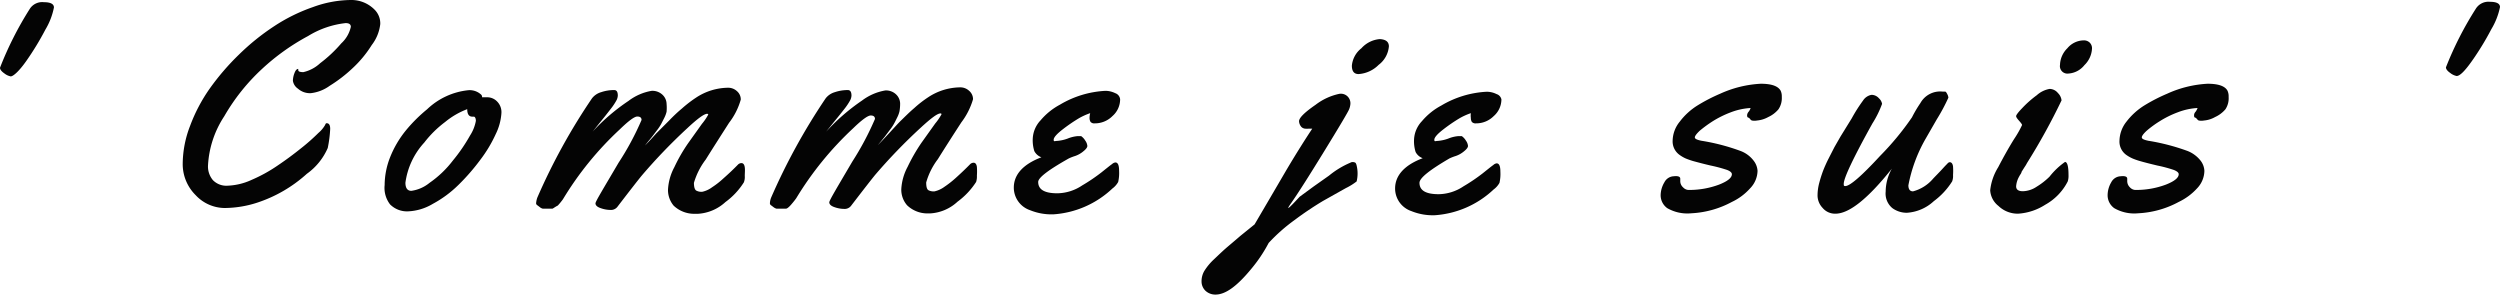 <svg id="レイヤー_1" data-name="レイヤー 1" xmlns="http://www.w3.org/2000/svg" width="193.75" height="22.87" viewBox="0 0 193.75 22.87">
  <defs>
    <style>
      .cls-1 {
        fill: #040404;
      }
    </style>
  </defs>
  <g>
    <path class="cls-1" d="M62.51,38.5A1.14,1.14,0,0,1,63.59,38c.52,0,.78.14.78.41a5.31,5.31,0,0,1-.66,1.71,21.81,21.81,0,0,1-1.5,2.46c-.55.78-1,1.17-1.19,1.17a1.15,1.15,0,0,1-.49-.23c-.23-.16-.34-.31-.34-.44A26.28,26.28,0,0,1,62.51,38.5Z" transform="translate(-60.19 -37.83)"/>
    <path class="cls-1" d="M85.51,47.38c.18,0,.27.15.27.43a9.34,9.34,0,0,1-.19,1.49,4.81,4.81,0,0,1-1.62,2,10.72,10.72,0,0,1-3.89,2.25,8.3,8.3,0,0,1-2.5.4,3.1,3.1,0,0,1-2.23-1,3.38,3.38,0,0,1-1-2.44,8.26,8.26,0,0,1,.57-2.92,12.71,12.71,0,0,1,1.52-2.89,19,19,0,0,1,2.27-2.64,17.91,17.91,0,0,1,2.73-2.2,13.43,13.43,0,0,1,3-1.48,8.73,8.73,0,0,1,2.94-.55,2.52,2.52,0,0,1,1.88.79,1.5,1.5,0,0,1,.4,1.08A3.25,3.25,0,0,1,89,41.32a8.76,8.76,0,0,1-1.48,1.79,11,11,0,0,1-1.78,1.37,3.07,3.07,0,0,1-1.46.57,1.39,1.39,0,0,1-1-.35.9.9,0,0,1-.39-.61,1.68,1.68,0,0,1,.12-.59q.12-.33.3-.33a.21.21,0,0,0,0,.11c0,.09.13.14.39.14a2.82,2.82,0,0,0,1.3-.69,10.39,10.39,0,0,0,1.64-1.54,2.47,2.47,0,0,0,.74-1.28c0-.19-.13-.29-.4-.29a7,7,0,0,0-2.91,1,17.14,17.14,0,0,0-3.56,2.54,15.56,15.56,0,0,0-2.94,3.68,7.66,7.66,0,0,0-1.26,3.82,1.64,1.64,0,0,0,.38,1.13,1.45,1.45,0,0,0,1.16.43,4.85,4.85,0,0,0,1.84-.45,11.69,11.69,0,0,0,2-1.1c.64-.43,1.25-.88,1.82-1.34a15.41,15.41,0,0,0,1.36-1.2,2.36,2.36,0,0,0,.52-.62C85.42,47.42,85.45,47.38,85.51,47.38Z" transform="translate(-60.19 -37.83)"/>
    <path class="cls-1" d="M98,45.37a1.06,1.06,0,0,1,.69.3,1.17,1.17,0,0,1,.36.93,4.29,4.29,0,0,1-.44,1.62,10.3,10.3,0,0,1-1.2,2,16.25,16.25,0,0,1-1.68,1.93,8.67,8.67,0,0,1-2,1.48,4.06,4.06,0,0,1-1.92.58,1.85,1.85,0,0,1-1.39-.54A2.09,2.09,0,0,1,90,52.17,5.94,5.94,0,0,1,90.43,50a7.94,7.94,0,0,1,1.23-2.08,11.87,11.87,0,0,1,1.63-1.62,5.42,5.42,0,0,1,3.21-1.48,1.31,1.31,0,0,1,.94.31.26.26,0,0,1,.11.18v.06Zm-1.13,1.5h-.08c-.26,0-.39-.2-.39-.58a6.08,6.08,0,0,0-1.72,1,8.36,8.36,0,0,0-1.61,1.59,5.72,5.72,0,0,0-1.46,3.11c0,.42.16.63.46.63A2.84,2.84,0,0,0,93.48,52a8,8,0,0,0,1.81-1.73,13.06,13.06,0,0,0,1.33-1.94,3.1,3.1,0,0,0,.45-1.13C97.07,47,97,46.87,96.91,46.87Z" transform="translate(-60.19 -37.83)"/>
    <path class="cls-1" d="M103,54l-.55,0h-.2a.57.57,0,0,1-.24-.13l-.2-.15a.17.17,0,0,1-.07-.16,1.7,1.7,0,0,1,.09-.41,47,47,0,0,1,4.24-7.7,1.39,1.39,0,0,1,.72-.48,3.08,3.08,0,0,1,1-.16c.19,0,.28.14.28.43a.9.9,0,0,1-.09.34,4.63,4.63,0,0,1-.45.68c-.24.31-.52.67-.85,1.07l-.56.7a15.47,15.47,0,0,1,2.78-2.38,4.1,4.1,0,0,1,1.79-.78,1.14,1.14,0,0,1,.86.32,1,1,0,0,1,.3.69,3.49,3.49,0,0,1,0,.61,2.21,2.21,0,0,1-.19.5l-.23.45a3.56,3.56,0,0,1-.32.48l-.31.41c-.06.08-.17.22-.35.43l-.28.35q.32-.31.87-.93l1-1c.26-.27.58-.59,1-.94a9.48,9.48,0,0,1,1.09-.84,4.58,4.58,0,0,1,2.46-.77,1,1,0,0,1,.72.27.84.84,0,0,1,.29.65,5.32,5.32,0,0,1-.91,1.8c-.6.94-1.21,1.89-1.81,2.85a5.54,5.54,0,0,0-.91,1.8c0,.34.07.55.2.61a.83.83,0,0,0,.46.08,2,2,0,0,0,.75-.35,6.26,6.26,0,0,0,.87-.68c.42-.37.8-.73,1.15-1.09a.39.39,0,0,1,.25-.1c.14,0,.23.11.26.33s0,.44,0,.67a1.15,1.15,0,0,1-.07.49,5.55,5.55,0,0,1-1.43,1.53,3.45,3.45,0,0,1-2.14.91H114a2.31,2.31,0,0,1-1.6-.63,1.88,1.88,0,0,1-.44-1.24,4.13,4.13,0,0,1,.49-1.74,12.75,12.75,0,0,1,1.07-1.86l1.07-1.5a4.26,4.26,0,0,0,.49-.72s0-.06-.09-.06c-.23,0-.75.38-1.55,1.13a42.76,42.76,0,0,0-3.55,3.7c-.26.32-.88,1.11-1.86,2.39a.63.63,0,0,1-.54.23,2.3,2.3,0,0,1-.75-.14c-.27-.09-.4-.22-.4-.37s.6-1.12,1.79-3.15a21.64,21.64,0,0,0,1.78-3.31q0-.27-.33-.27c-.22,0-.67.33-1.36,1a25,25,0,0,0-4.4,5.41,5.15,5.15,0,0,1-.4.49C103.18,53.88,103.05,54,103,54Z" transform="translate(-60.19 -37.83)"/>
    <path class="cls-1" d="M121.11,54l-.55,0h-.2a.72.72,0,0,1-.24-.13l-.2-.15a.18.18,0,0,1-.06-.16,1.31,1.31,0,0,1,.09-.41,47.84,47.84,0,0,1,4.23-7.7,1.39,1.39,0,0,1,.72-.48,3.14,3.14,0,0,1,1-.16c.18,0,.28.14.28.43a.9.9,0,0,1-.09.34,4.63,4.63,0,0,1-.45.68c-.24.31-.53.67-.86,1.07l-.56.7A15.82,15.82,0,0,1,127,45.62a4.17,4.17,0,0,1,1.8-.78,1.12,1.12,0,0,1,.85.32,1,1,0,0,1,.3.69,3.49,3.49,0,0,1-.05.61,2.21,2.21,0,0,1-.19.5c-.09.18-.16.33-.23.45a3.56,3.56,0,0,1-.32.48l-.31.41c-.05.08-.17.22-.34.43l-.29.35c.21-.21.5-.52.88-.93s.69-.76.94-1,.59-.59,1-.94a8.65,8.65,0,0,1,1.08-.84,4.58,4.58,0,0,1,2.46-.77,1,1,0,0,1,.72.27.85.85,0,0,1,.3.65,5.54,5.54,0,0,1-.91,1.8c-.61.94-1.22,1.89-1.82,2.85a5.42,5.42,0,0,0-.9,1.8c0,.34.06.55.19.61a.85.85,0,0,0,.46.08,2.07,2.07,0,0,0,.76-.35,7.72,7.72,0,0,0,.87-.68c.41-.37.79-.73,1.14-1.09a.42.42,0,0,1,.25-.1c.14,0,.23.11.26.33a4.92,4.92,0,0,1,0,.67,1.38,1.38,0,0,1-.06.49,5.79,5.79,0,0,1-1.44,1.53,3.4,3.4,0,0,1-2.14.91h-.18a2.27,2.27,0,0,1-1.59-.63,1.84,1.84,0,0,1-.45-1.24,4.13,4.13,0,0,1,.49-1.74,13.73,13.73,0,0,1,1.07-1.86l1.07-1.5a4.26,4.26,0,0,0,.49-.72s0-.06-.09-.06c-.23,0-.74.38-1.55,1.13A42.76,42.76,0,0,0,128,51.4c-.26.32-.88,1.11-1.86,2.39a.62.62,0,0,1-.53.23,2.31,2.31,0,0,1-.76-.14c-.26-.09-.39-.22-.39-.37s.59-1.12,1.78-3.15A22.35,22.35,0,0,0,128,47.05q0-.27-.33-.27c-.22,0-.68.33-1.37,1a25.34,25.34,0,0,0-4.4,5.41c-.07.1-.2.27-.39.49S121.18,54,121.11,54Z" transform="translate(-60.19 -37.83)"/>
    <path class="cls-1" d="M147,45.53a1.73,1.73,0,0,1-.6,1.3,1.91,1.91,0,0,1-1.36.56.39.39,0,0,1-.33-.11.59.59,0,0,1-.08-.31,1.5,1.5,0,0,1,.05-.37,4.92,4.92,0,0,0-.9.41,12.82,12.82,0,0,0-1.21.83c-.48.37-.72.64-.72.82s.09.09.26.09a3,3,0,0,0,.82-.18,2.64,2.64,0,0,1,.77-.19l.28,0a1.12,1.12,0,0,1,.32.35.83.83,0,0,1,.16.41c0,.1-.09.24-.29.4a2,2,0,0,1-.66.38,3.58,3.58,0,0,0-.49.19c-1.58.89-2.37,1.49-2.37,1.82,0,.59.49.88,1.49.88a3.53,3.53,0,0,0,1.92-.61,13.73,13.73,0,0,0,1.48-1c.44-.35.71-.57.83-.65a.47.47,0,0,1,.26-.13c.2,0,.29.22.29.65a3.14,3.14,0,0,1-.07.86,1.58,1.58,0,0,1-.45.51,7.37,7.37,0,0,1-4.55,2,4.39,4.39,0,0,1-1.83-.32,1.85,1.85,0,0,1-1.26-1.75c0-1,.71-1.81,2.14-2.35a1,1,0,0,1-.55-.48,2.79,2.79,0,0,1-.12-1,2.21,2.21,0,0,1,.61-1.39,5.09,5.09,0,0,1,1.5-1.21,7.62,7.62,0,0,1,3.53-1.07,1.75,1.75,0,0,1,.75.18A.56.56,0,0,1,147,45.53Z" transform="translate(-60.19 -37.83)"/>
    <path class="cls-1" d="M165.15,50.41c.1,0,.15.12.18.25a2.65,2.65,0,0,1,0,1.23,4.79,4.79,0,0,1-.84.52l-1.78,1a25.79,25.79,0,0,0-2.2,1.48,13.45,13.45,0,0,0-2,1.77,11.25,11.25,0,0,1-1.34,2c-1.11,1.35-2,2-2.78,2a1.12,1.12,0,0,1-.77-.29,1,1,0,0,1-.31-.73,1.58,1.58,0,0,1,.22-.82,4.46,4.46,0,0,1,.73-.88c.35-.33.64-.61.89-.83s.64-.54,1.17-1l1.1-.89,1.26-2.15,1.21-2.07c.85-1.43,1.53-2.49,2-3.2l-.25,0a1.79,1.79,0,0,1-.32,0,.48.48,0,0,1-.27-.13.71.71,0,0,1-.18-.4c-.05-.26.38-.7,1.28-1.32A4.57,4.57,0,0,1,164,45.1a.74.74,0,0,1,.84.84,1.33,1.33,0,0,1-.09.35q-.09.26-1.92,3.24t-2.55,4,.63-.45l1.09-.8,1.19-.84a6.76,6.76,0,0,1,1.65-1A.36.36,0,0,1,165.15,50.41Zm2.68-9a2,2,0,0,1-.8,1.45,2.41,2.41,0,0,1-1.55.71c-.35,0-.52-.22-.52-.65a1.93,1.93,0,0,1,.74-1.35,2.14,2.14,0,0,1,1.43-.71C167.6,40.89,167.83,41.07,167.83,41.44Z" transform="translate(-60.19 -37.83)"/>
    <path class="cls-1" d="M176.55,45.53a1.73,1.73,0,0,1-.6,1.3,1.91,1.91,0,0,1-1.36.56.39.39,0,0,1-.33-.11.59.59,0,0,1-.08-.31,1.5,1.5,0,0,1,0-.37,4.92,4.92,0,0,0-.9.41,12.82,12.82,0,0,0-1.21.83c-.48.37-.72.64-.72.82s.09.09.26.09a3,3,0,0,0,.82-.18,2.64,2.64,0,0,1,.77-.19l.28,0a1.12,1.12,0,0,1,.32.35.83.83,0,0,1,.16.41c0,.1-.09.24-.29.4a2,2,0,0,1-.66.38,3.58,3.58,0,0,0-.49.19C171,51,170.2,51.62,170.2,52c0,.59.49.88,1.49.88a3.53,3.53,0,0,0,1.92-.61,13.73,13.73,0,0,0,1.48-1c.44-.35.71-.57.83-.65a.47.47,0,0,1,.26-.13c.2,0,.29.22.29.65a3.14,3.14,0,0,1-.07.86,1.58,1.58,0,0,1-.45.51,7.37,7.37,0,0,1-4.55,2,4.39,4.39,0,0,1-1.83-.32,1.85,1.85,0,0,1-1.26-1.75c0-1,.71-1.81,2.14-2.35a1,1,0,0,1-.55-.48,2.79,2.79,0,0,1-.12-1,2.21,2.21,0,0,1,.61-1.39,5.09,5.09,0,0,1,1.5-1.21,7.62,7.62,0,0,1,3.53-1.07,1.72,1.72,0,0,1,.75.18A.56.56,0,0,1,176.55,45.53Z" transform="translate(-60.19 -37.83)"/>
    <path class="cls-1" d="M190.41,51.68v.18a.64.64,0,0,0,.22.49.61.61,0,0,0,.39.2,6.58,6.58,0,0,0,2.39-.41c.69-.27,1-.54,1-.81,0-.12-.12-.23-.37-.33a11.26,11.26,0,0,0-1.27-.34c-.6-.14-1-.25-1.3-.33a5.73,5.73,0,0,1-.64-.22,2.7,2.7,0,0,1-.48-.28,1.28,1.28,0,0,1-.53-1.11,2.4,2.4,0,0,1,.55-1.46A5.08,5.08,0,0,1,191.75,46a13.24,13.24,0,0,1,1.76-.91,8.66,8.66,0,0,1,3.14-.77c.83,0,1.34.18,1.54.54a1,1,0,0,1,.09.42v.08a1.54,1.54,0,0,1-.26.94,2.24,2.24,0,0,1-.79.6,2.18,2.18,0,0,1-.87.27,1.09,1.09,0,0,1-.4,0,.33.33,0,0,1-.14-.12.36.36,0,0,0-.14-.11c-.06,0-.09-.08-.09-.17a.45.45,0,0,1,.11-.27.8.8,0,0,0,.16-.3,5.11,5.11,0,0,0-1.55.34,7.82,7.82,0,0,0-1.39.69,9.9,9.9,0,0,0-1,.73c-.25.24-.38.41-.38.52s.17.19.52.26a16,16,0,0,1,3.05.8,2.28,2.28,0,0,1,1,.76,1.42,1.42,0,0,1,.29.77,2,2,0,0,1-.58,1.36,4.41,4.41,0,0,1-1.41,1.05,7.4,7.4,0,0,1-3.15.88,3.12,3.12,0,0,1-1.86-.4,1.23,1.23,0,0,1-.51-1,2,2,0,0,1,.29-1,.85.85,0,0,1,.73-.47C190.26,51.45,190.41,51.53,190.41,51.68Z" transform="translate(-60.19 -37.83)"/>
    <path class="cls-1" d="M211.29,50.4c.14,0,.23.11.26.33a4.92,4.92,0,0,1,0,.67,1.15,1.15,0,0,1-.07.49,5.64,5.64,0,0,1-1.42,1.53,3.39,3.39,0,0,1-2.09.9,1.89,1.89,0,0,1-1.12-.36,1.46,1.46,0,0,1-.52-1.28,3.66,3.66,0,0,1,.48-1.78q-2.78,3.49-4.37,3.49a1.25,1.25,0,0,1-1-.45,1.41,1.41,0,0,1-.39-.93,3.83,3.83,0,0,1,.13-1c.09-.34.19-.65.29-.92a10.47,10.47,0,0,1,.45-1l.44-.86.47-.82L203.7,47a12.21,12.21,0,0,1,.87-1.37,1,1,0,0,1,.66-.45.77.77,0,0,1,.58.27.75.75,0,0,1,.24.43,7.76,7.76,0,0,1-.75,1.52q-2.22,4-2.22,4.68c0,.12,0,.17.12.17.36,0,1.26-.78,2.69-2.33a21.6,21.6,0,0,0,2.48-3,9.43,9.43,0,0,1,.65-1.1,1.75,1.75,0,0,1,1.73-.89h.19c.05,0,.1.07.16.19a.72.72,0,0,1,.09.28,14.44,14.44,0,0,1-.9,1.68l-.88,1.53a11.56,11.56,0,0,0-1.32,3.58c0,.31.12.47.36.47a3.08,3.08,0,0,0,1.57-1c.22-.23.45-.46.67-.7s.35-.38.41-.43A.29.29,0,0,1,211.29,50.4Z" transform="translate(-60.19 -37.83)"/>
    <path class="cls-1" d="M220.5,51.4a1.42,1.42,0,0,1-.06.49,4.29,4.29,0,0,1-1.75,1.81,4.4,4.4,0,0,1-2.09.69,2.15,2.15,0,0,1-1.53-.6,1.66,1.66,0,0,1-.64-1.21,4.23,4.23,0,0,1,.62-1.79c.41-.79.82-1.52,1.23-2.18a7.74,7.74,0,0,0,.62-1.09c0-.05-.08-.16-.23-.33s-.23-.28-.23-.36.15-.29.47-.62a8.15,8.15,0,0,1,1.13-1,2,2,0,0,1,1-.49.85.85,0,0,1,.64.32.94.94,0,0,1,.28.57,48.49,48.49,0,0,1-2.68,4.86,2.21,2.21,0,0,1-.18.3l-.24.38c0,.1-.12.22-.19.37a1.79,1.79,0,0,0-.23.75c0,.25.17.38.52.38a2,2,0,0,0,1.07-.35,5.43,5.43,0,0,0,1-.78,5.68,5.68,0,0,1,1.2-1.14C220.41,50.39,220.5,50.73,220.5,51.4Zm1.82-9.8a1.92,1.92,0,0,1-.59,1.28,1.72,1.72,0,0,1-1.24.65.58.58,0,0,1-.65-.67,1.88,1.88,0,0,1,.57-1.29,1.67,1.67,0,0,1,1.25-.61.64.64,0,0,1,.48.17A.61.61,0,0,1,222.32,41.6Z" transform="translate(-60.19 -37.83)"/>
    <path class="cls-1" d="M225.05,51.68v.18a.67.67,0,0,0,.21.49.61.61,0,0,0,.39.2,6.54,6.54,0,0,0,2.39-.41c.69-.27,1-.54,1-.81,0-.12-.13-.23-.38-.33a10.68,10.68,0,0,0-1.27-.34q-.88-.21-1.29-.33a5.09,5.09,0,0,1-.64-.22,2.76,2.76,0,0,1-.49-.28,1.27,1.27,0,0,1-.52-1.11,2.45,2.45,0,0,1,.54-1.46A5.23,5.23,0,0,1,226.38,46a13.37,13.37,0,0,1,1.77-.91,8.62,8.62,0,0,1,3.13-.77c.83,0,1.35.18,1.54.54a1,1,0,0,1,.09.42v.08a1.54,1.54,0,0,1-.25.94,2.29,2.29,0,0,1-.8.6,2.1,2.1,0,0,1-.86.27,1.16,1.16,0,0,1-.41,0,.53.53,0,0,1-.14-.12.3.3,0,0,0-.14-.11c-.06,0-.08-.08-.08-.17a.39.39,0,0,1,.11-.27,1,1,0,0,0,.16-.3,5,5,0,0,0-1.55.34,7.5,7.5,0,0,0-1.39.69,7.93,7.93,0,0,0-1,.73c-.26.24-.38.41-.38.52s.17.19.51.26a16.45,16.45,0,0,1,3.06.8,2.41,2.41,0,0,1,1,.76,1.4,1.4,0,0,1,.28.77,2,2,0,0,1-.57,1.36,4.57,4.57,0,0,1-1.42,1.05,7.33,7.33,0,0,1-3.15.88,3.1,3.1,0,0,1-1.85-.4,1.23,1.23,0,0,1-.51-1,2,2,0,0,1,.28-1,.86.86,0,0,1,.74-.47C224.9,51.45,225.05,51.53,225.05,51.68Z" transform="translate(-60.19 -37.83)"/>
    <path class="cls-1" d="M252.07,38.5a1.15,1.15,0,0,1,1.09-.53c.52,0,.78.14.78.41a5.43,5.43,0,0,1-.67,1.71,21.81,21.81,0,0,1-1.5,2.46c-.55.78-.94,1.17-1.19,1.17a1.15,1.15,0,0,1-.49-.23c-.23-.16-.34-.31-.34-.44A26.28,26.28,0,0,1,252.07,38.5Z" transform="translate(-60.19 -37.83)"/>
  </g>
</svg>

